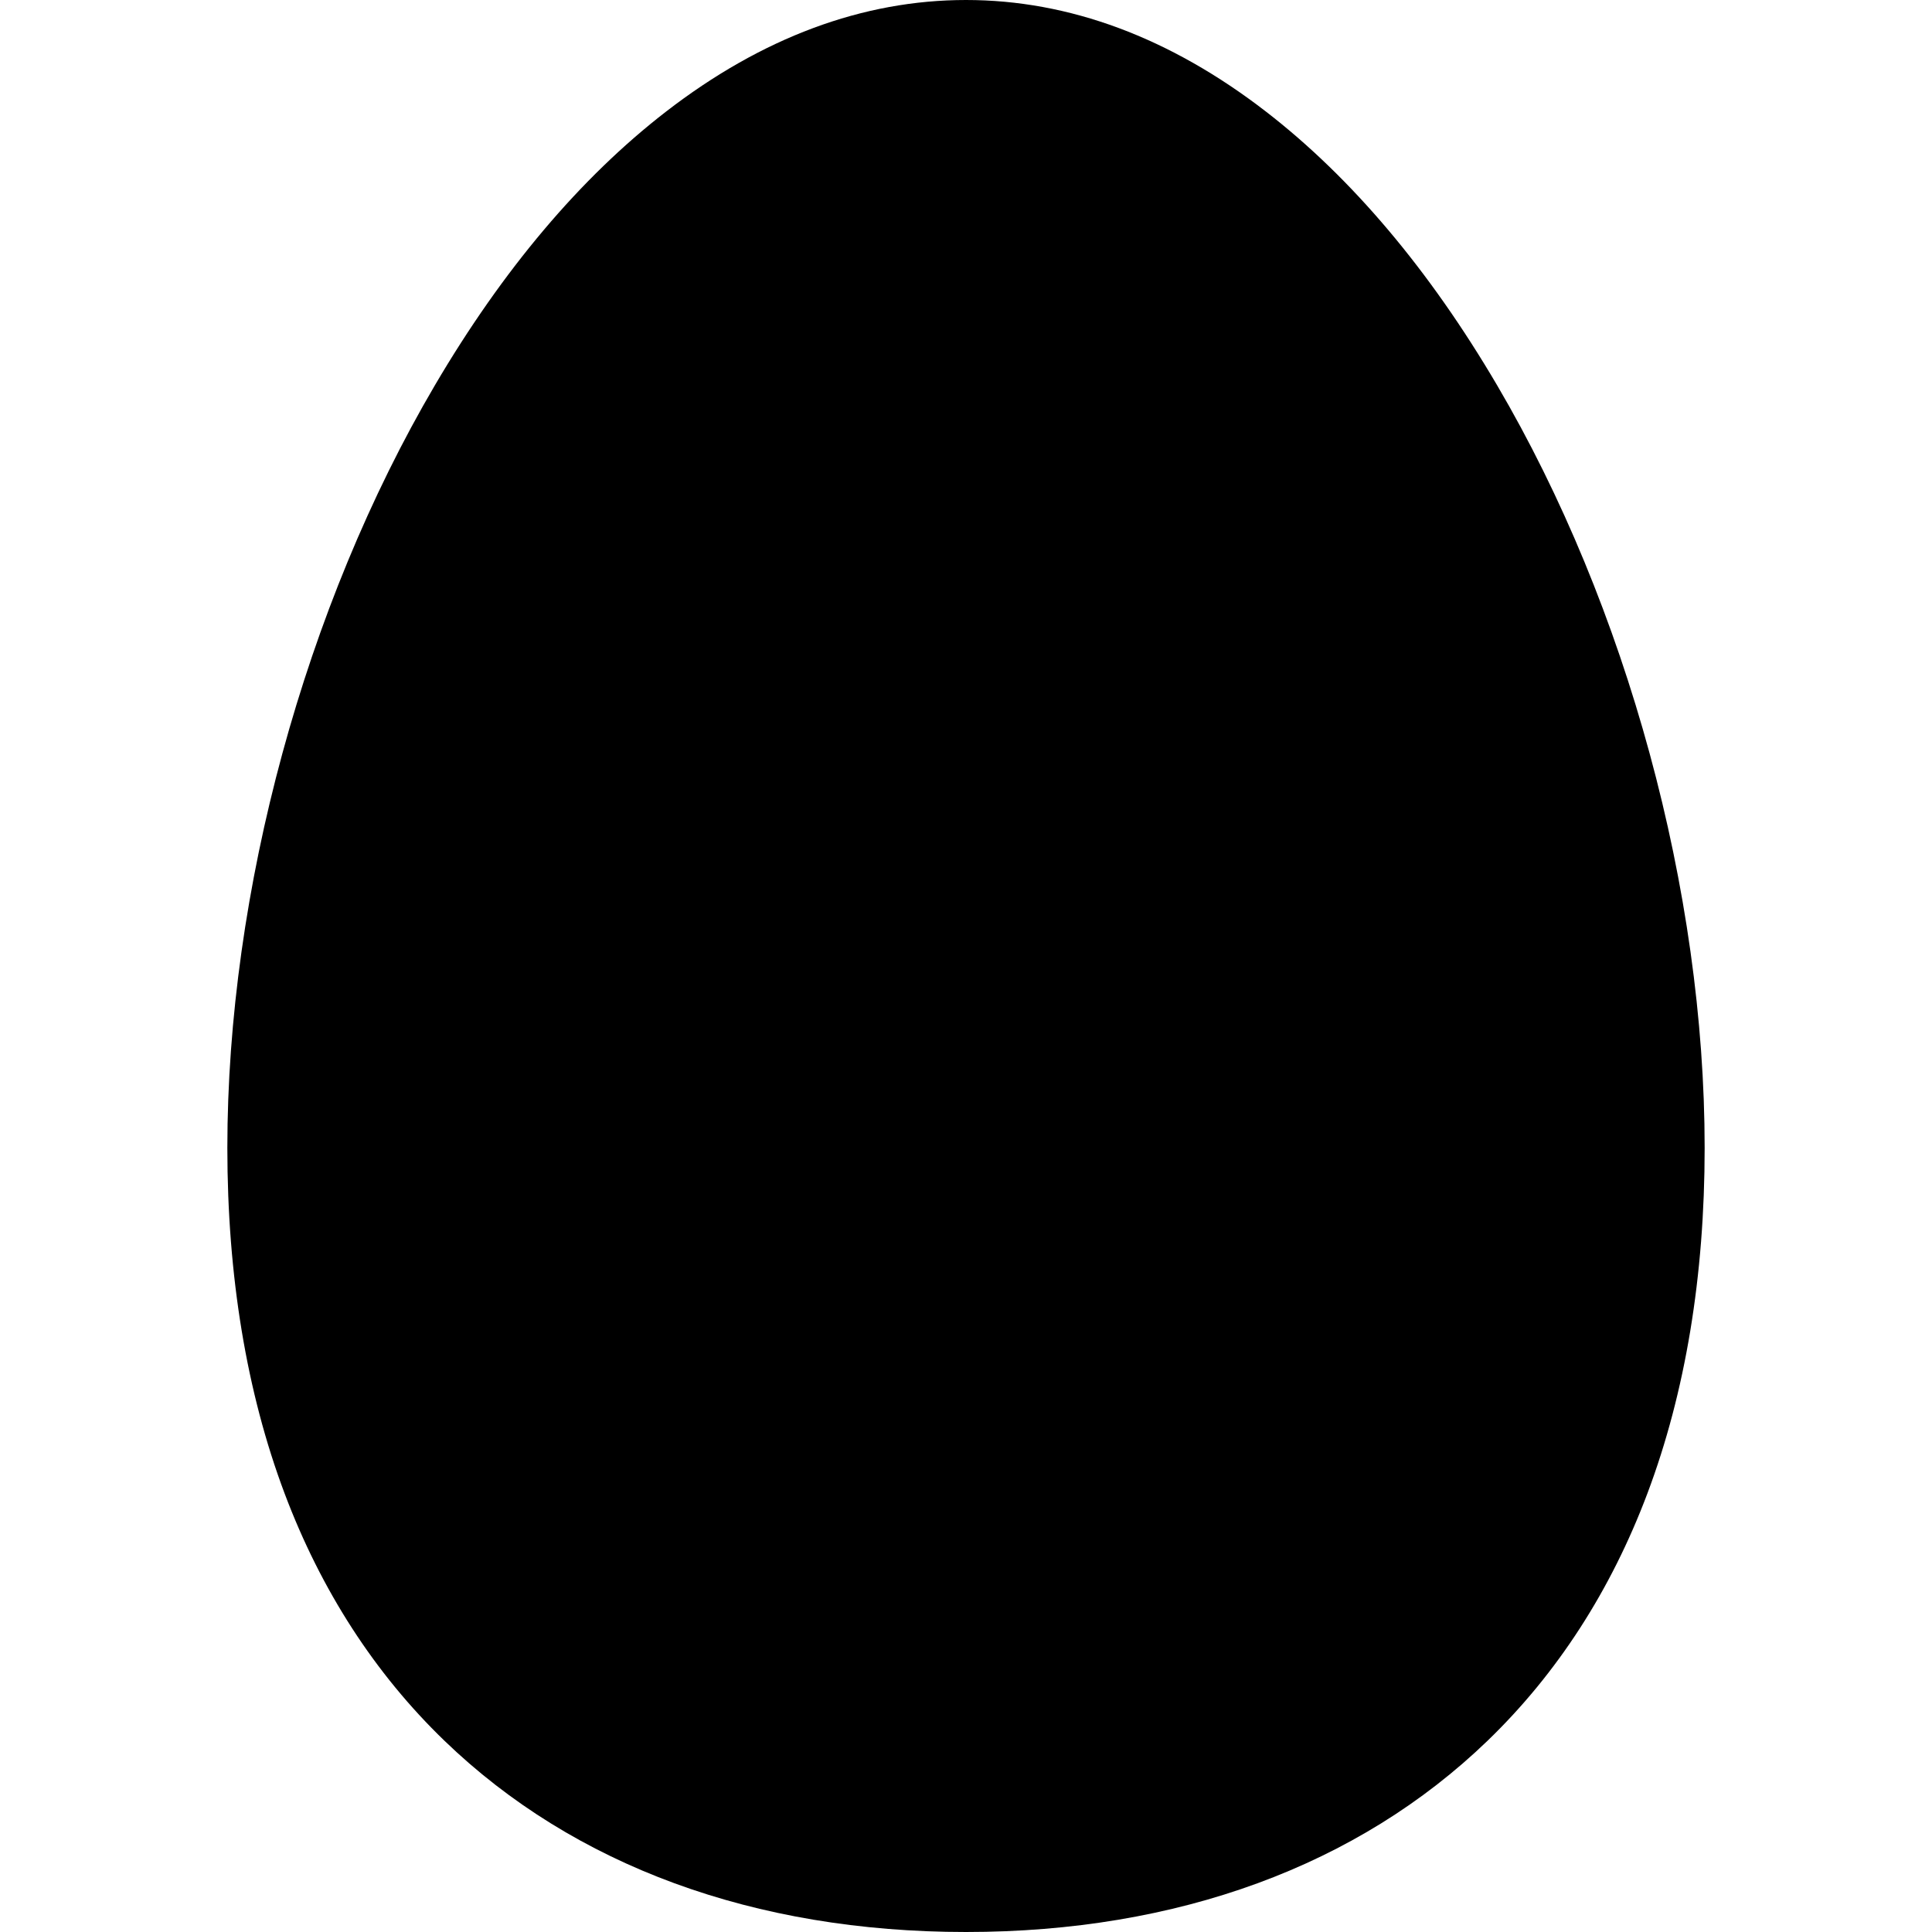 <?xml version="1.0" encoding="iso-8859-1"?>
<!-- Generator: Adobe Illustrator 19.0.0, SVG Export Plug-In . SVG Version: 6.00 Build 0)  -->
<svg version="1.1" id="Capa_1" xmlns="http://www.w3.org/2000/svg" xmlns:xlink="http://www.w3.org/1999/xlink" x="0px" y="0px"
	 viewBox="0 0 512 512" style="enable-background:new 0 0 512 512;" xml:space="preserve">
<g>
	<g>
		<path d="M396.742,102.088c-17.984-30.604-38.579-54.991-61.213-72.485C310.116,9.96,283.358,0,256,0
			c-27.357,0-54.115,9.96-79.528,29.603c-22.634,17.494-43.23,41.882-61.213,72.485C80.813,160.703,60.25,236.26,60.25,304.201
			c0,34.003,5.102,64.808,15.165,91.557c9.669,25.702,23.921,47.756,42.36,65.549C152.144,494.471,199.941,512,256,512
			s103.856-17.529,138.226-50.693c18.439-17.793,32.691-39.847,42.359-65.549c10.063-26.749,15.165-57.554,15.165-91.557
			C451.75,236.26,431.186,160.703,396.742,102.088z"/>
	</g>
</g>
<g>
</g>
<g>
</g>
<g>
</g>
<g>
</g>
<g>
</g>
<g>
</g>
<g>
</g>
<g>
</g>
<g>
</g>
<g>
</g>
<g>
</g>
<g>
</g>
<g>
</g>
<g>
</g>
<g>
</g>
</svg>
